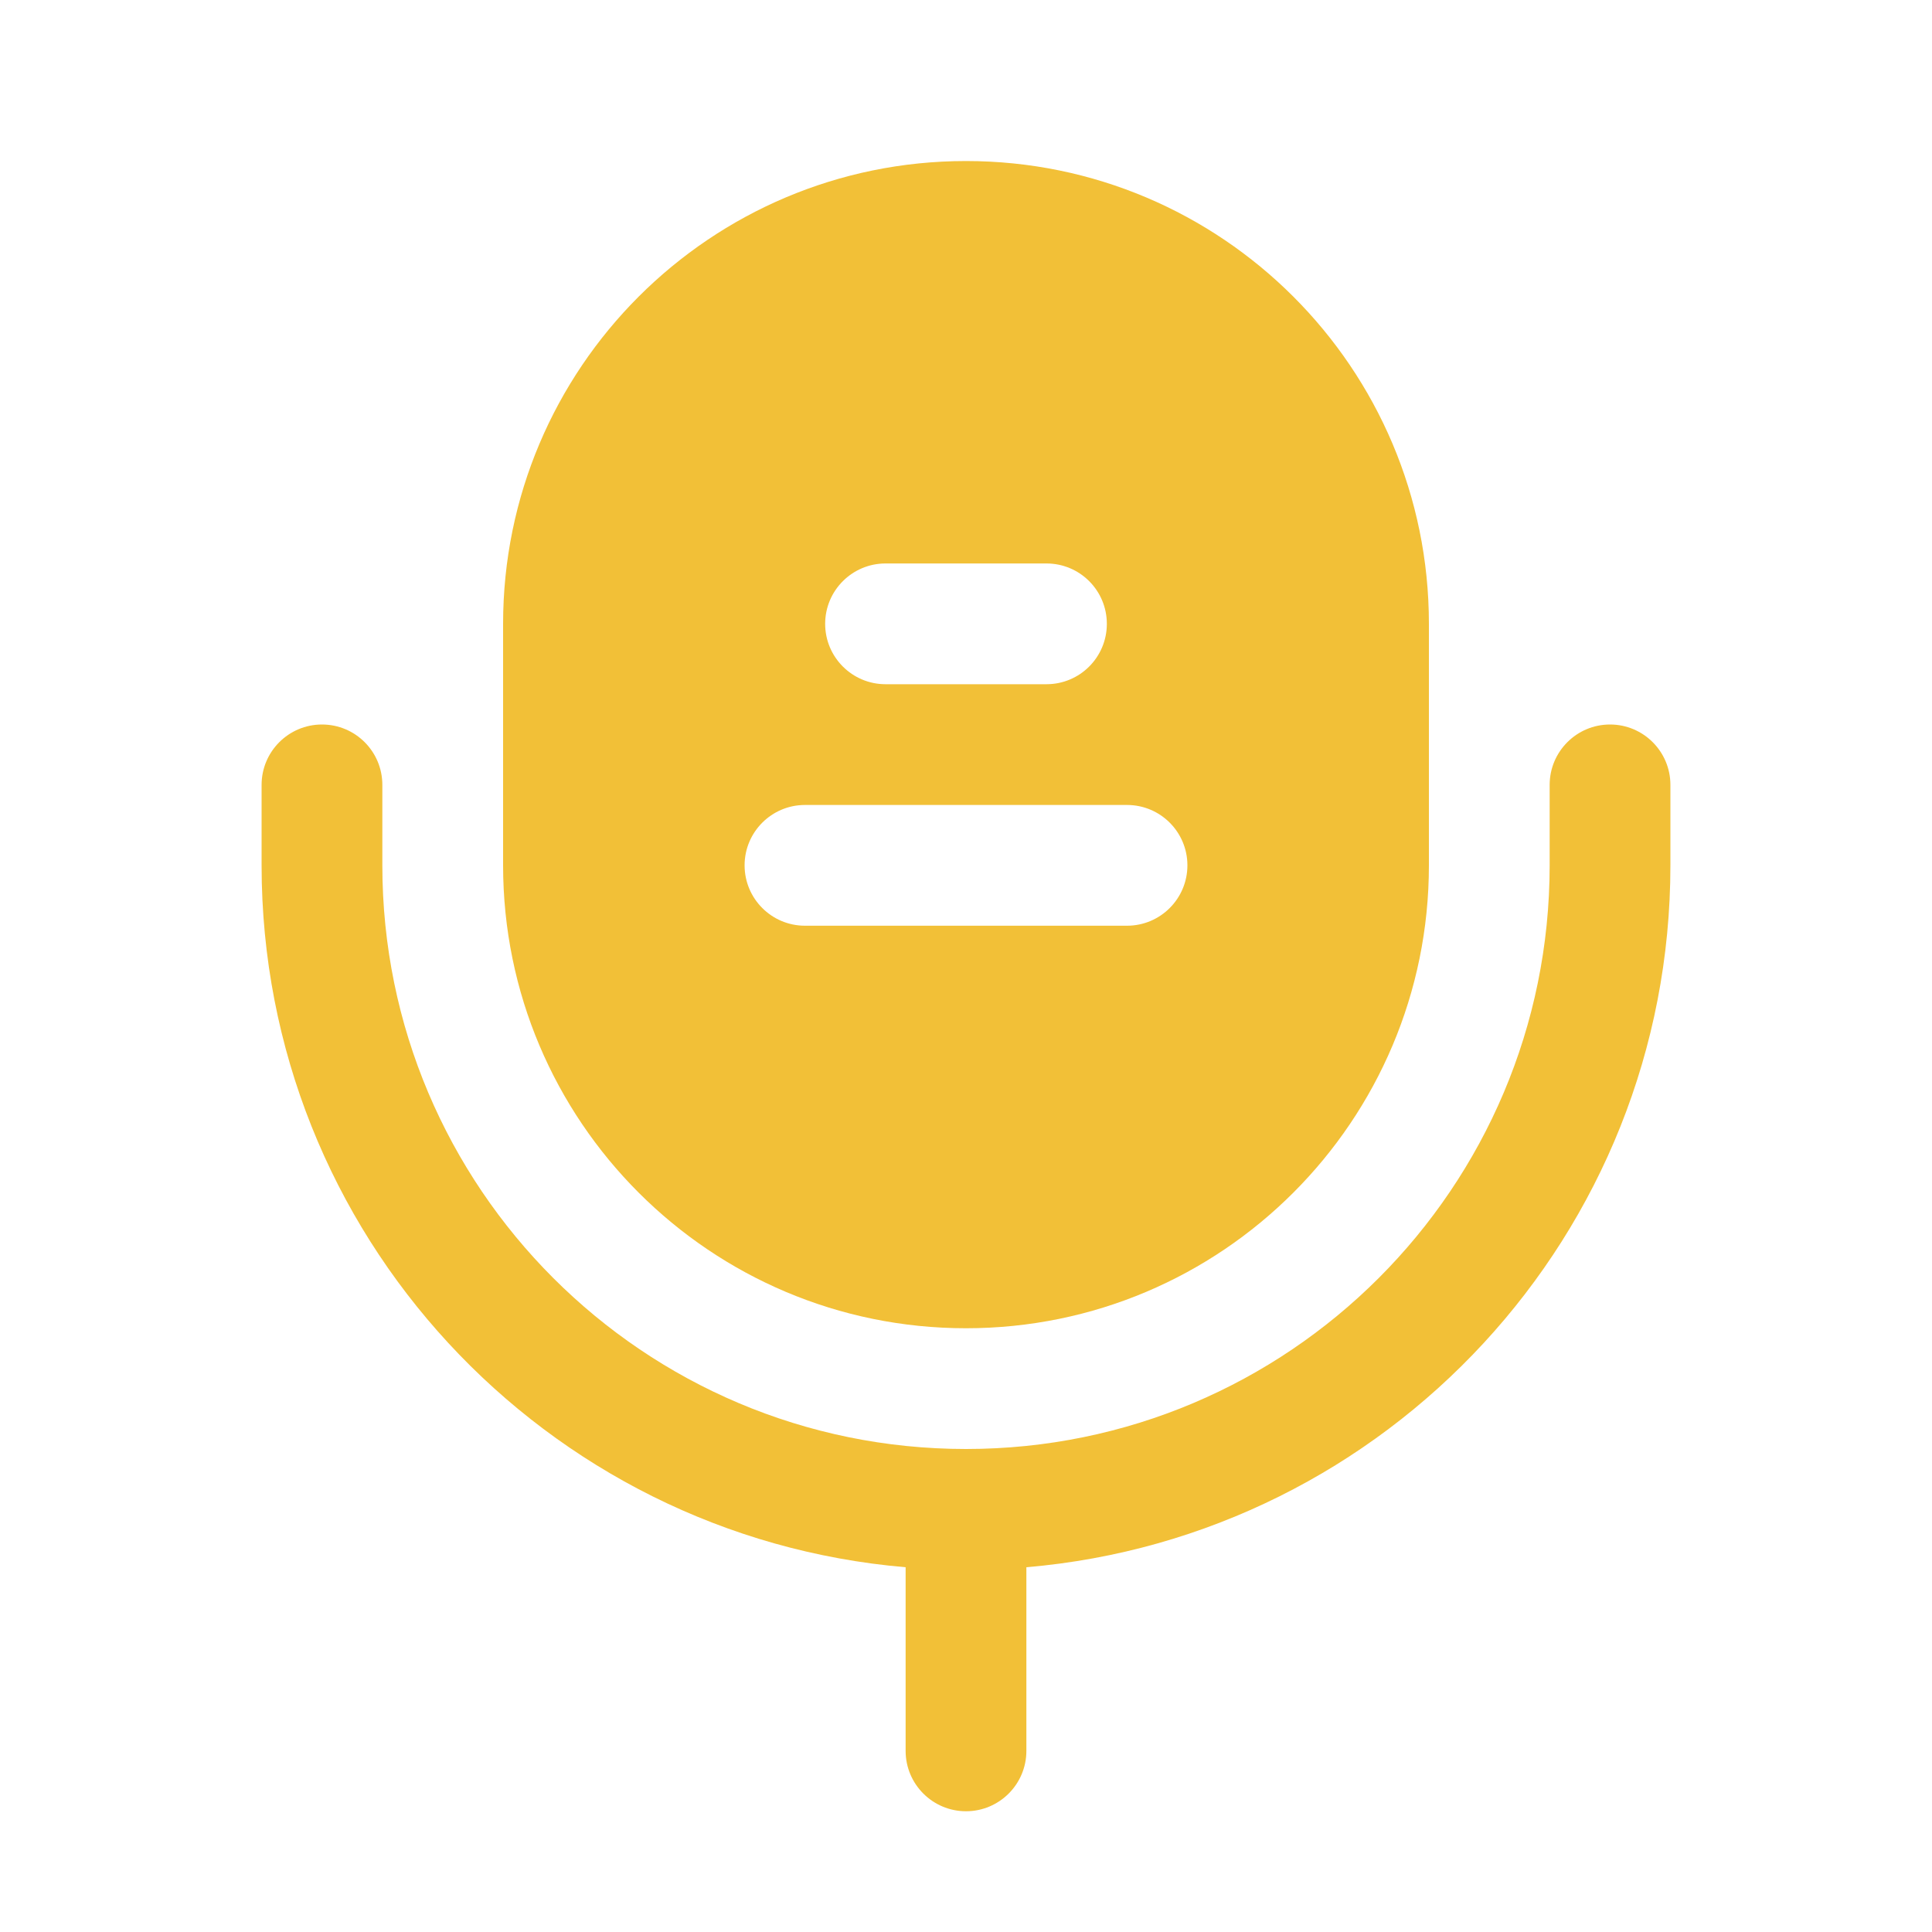 <svg width="20" height="20" viewBox="0 0 20 20" fill="none" xmlns="http://www.w3.org/2000/svg">
<path fill-rule="evenodd" clip-rule="evenodd" d="M3.333 7.5C3.679 7.5 3.958 7.78 3.958 8.125V8.958C3.958 12.295 6.663 15 10 15C13.337 15 16.042 12.295 16.042 8.958V8.125C16.042 7.78 16.322 7.5 16.667 7.5C17.012 7.5 17.292 7.78 17.292 8.125V8.958C17.292 12.775 14.36 15.906 10.625 16.224V18.125C10.625 18.47 10.345 18.75 10 18.75C9.655 18.75 9.375 18.47 9.375 18.125V16.224C5.641 15.906 2.708 12.775 2.708 8.958V8.125C2.708 7.78 2.988 7.5 3.333 7.5Z" fill="#F2C037"/>
<path fill-rule="evenodd" clip-rule="evenodd" d="M10 1.667C7.354 1.667 5.208 3.812 5.208 6.458V8.958C5.208 11.605 7.354 13.75 10 13.75C12.646 13.75 14.792 11.605 14.792 8.958V6.458C14.792 3.812 12.646 1.667 10 1.667ZM11.667 9.583C12.012 9.583 12.292 9.303 12.292 8.958C12.292 8.613 12.012 8.333 11.667 8.333H8.333C7.988 8.333 7.708 8.613 7.708 8.958C7.708 9.303 7.988 9.583 8.333 9.583H11.667ZM11.458 6.458C11.458 6.803 11.179 7.083 10.833 7.083H9.167C8.822 7.083 8.542 6.803 8.542 6.458C8.542 6.113 8.822 5.833 9.167 5.833H10.833C11.179 5.833 11.458 6.113 11.458 6.458Z" fill="#F2C037"/>
</svg>
